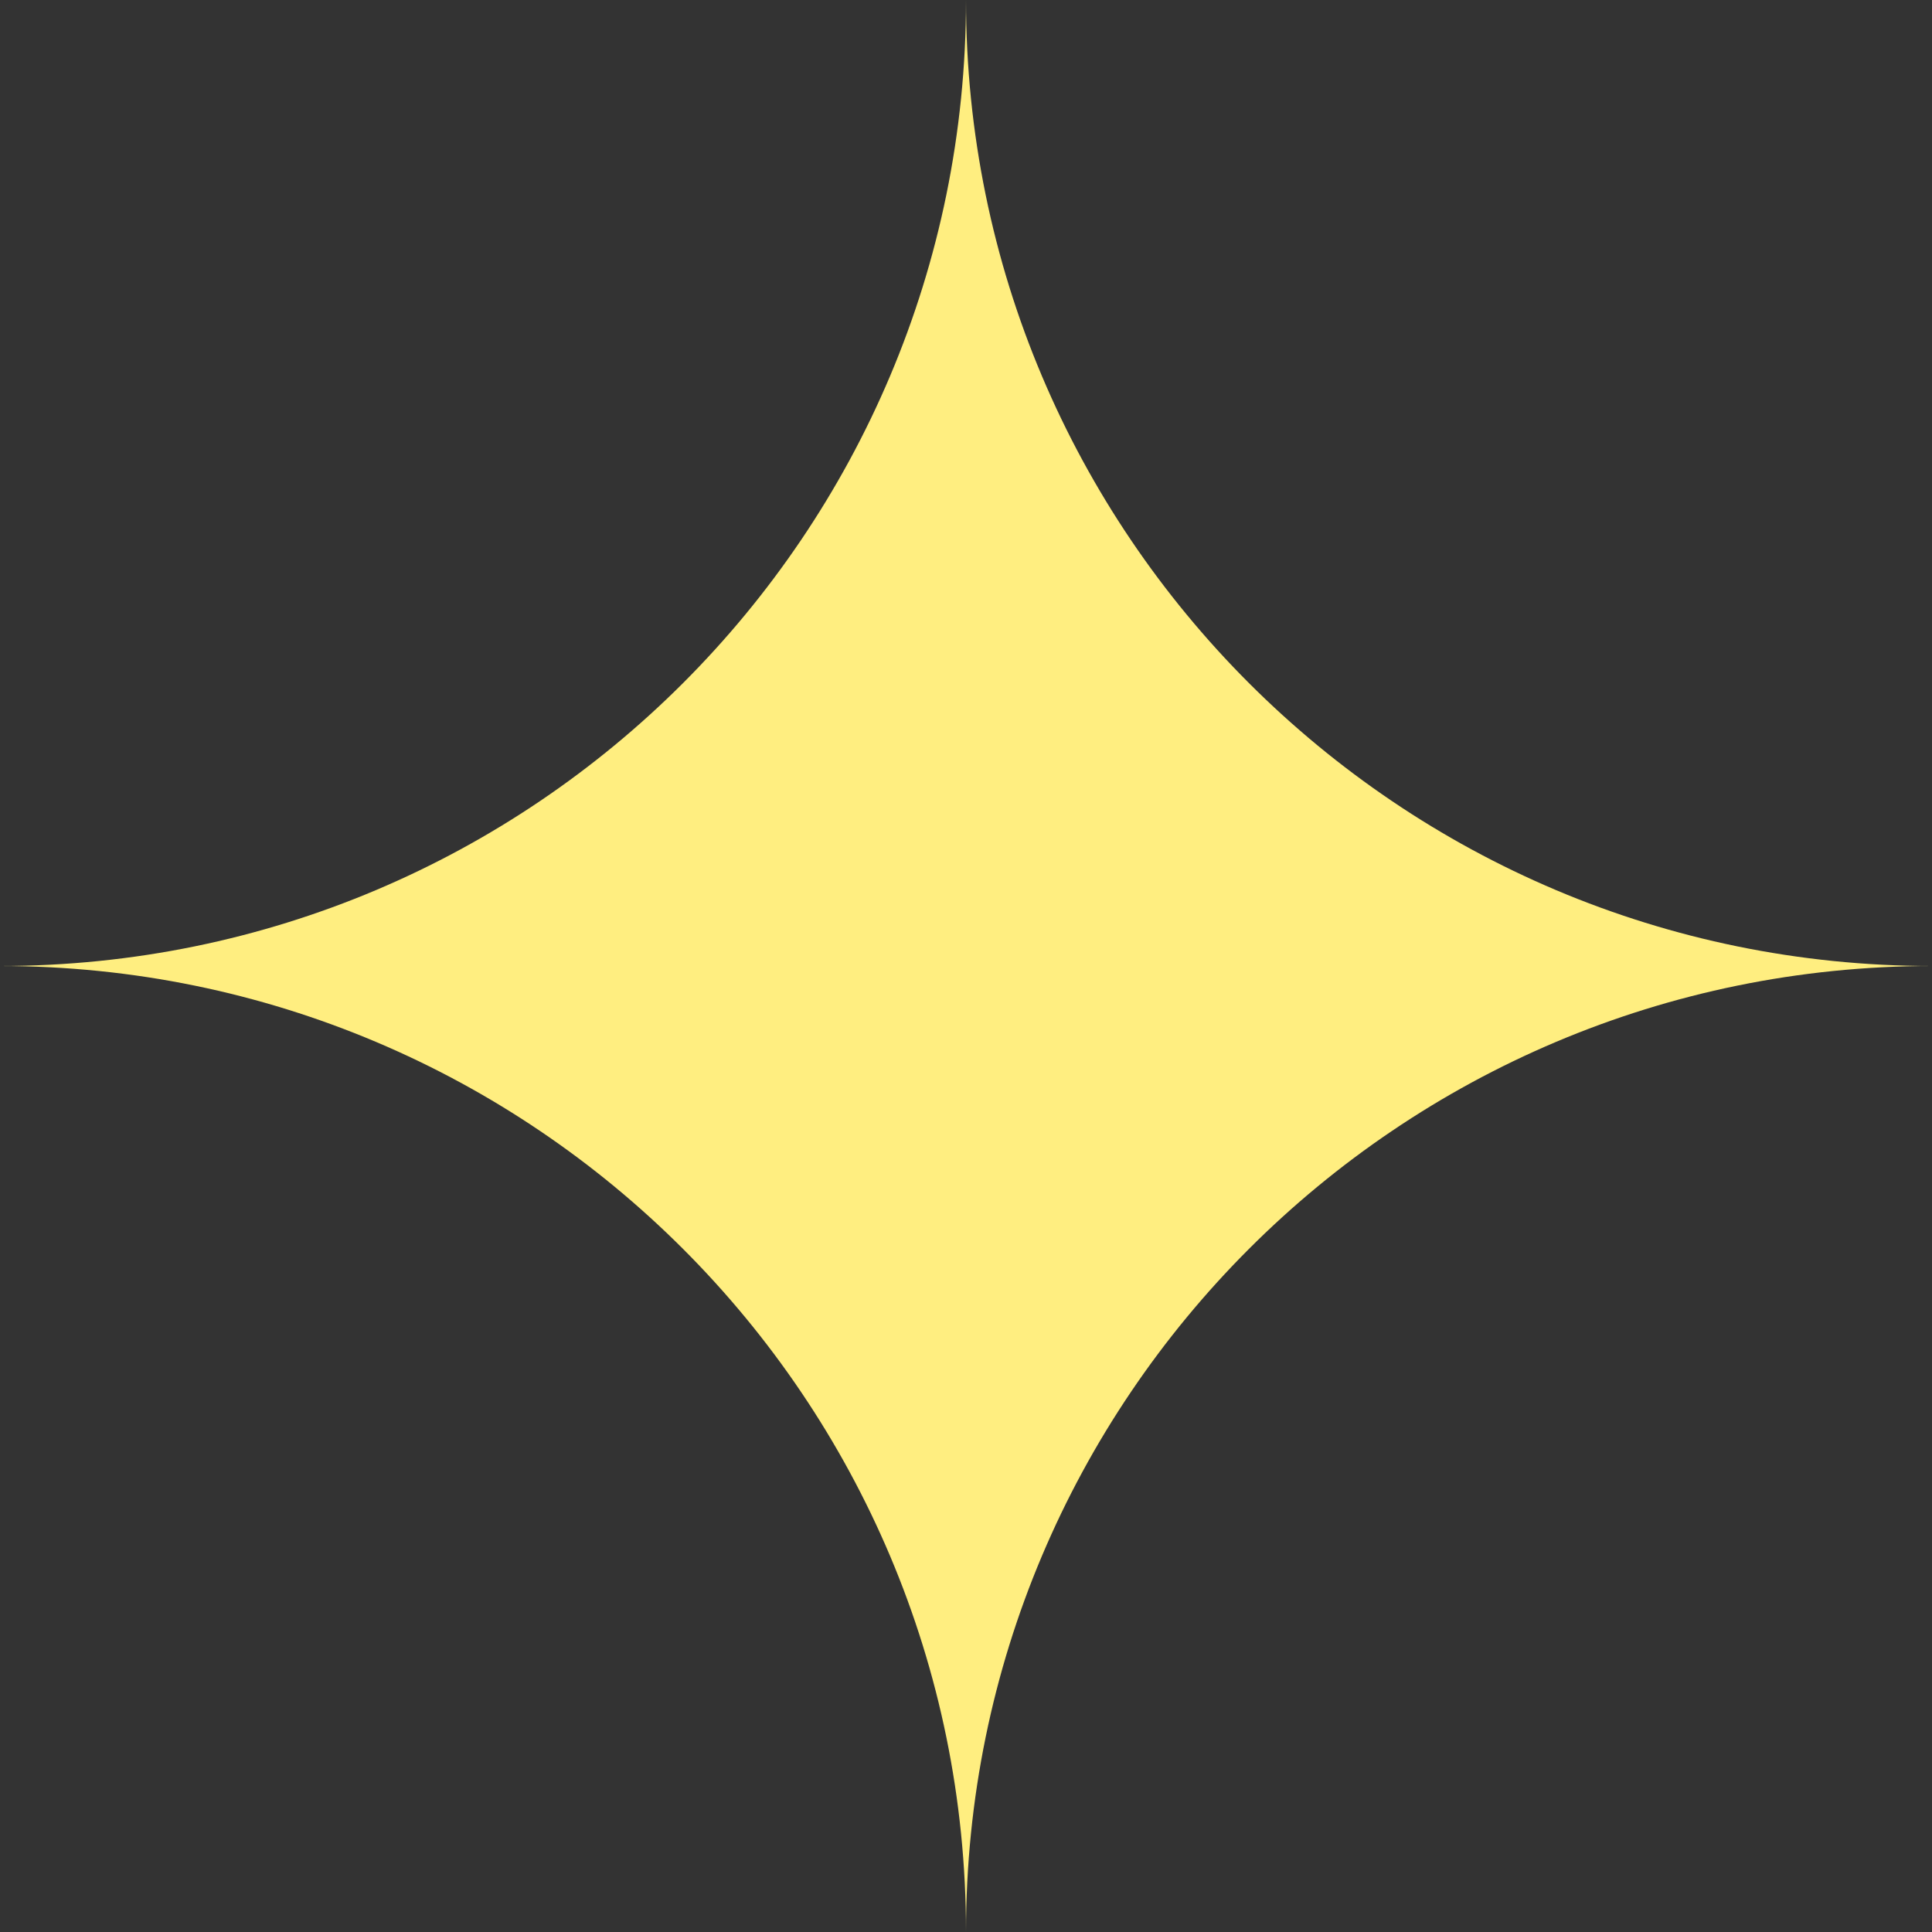 <?xml version="1.0" encoding="UTF-8"?> <!-- Creator: CorelDRAW 2021 (64-Bit) --> <svg xmlns="http://www.w3.org/2000/svg" xmlns:xlink="http://www.w3.org/1999/xlink" xmlns:xodm="http://www.corel.com/coreldraw/odm/2003" xml:space="preserve" width="563px" height="563px" shape-rendering="geometricPrecision" text-rendering="geometricPrecision" image-rendering="optimizeQuality" fill-rule="evenodd" clip-rule="evenodd" viewBox="0 0 1057.48 1057.48"><rect x="0" y="0" width="1057.48" height="1057.48" fill="#333333" stroke="none"/> <g id="Слой_x0020_1">  <path fill="#FFEE80" d="M528.74 1057.48c0,-292.02 -236.73,-528.74 -528.74,-528.74 292.01,0 528.74,-236.73 528.74,-528.74 0,292.01 236.72,528.74 528.74,528.74 -292.02,0 -528.74,236.72 -528.74,528.74z"></path> </g> </svg> 
